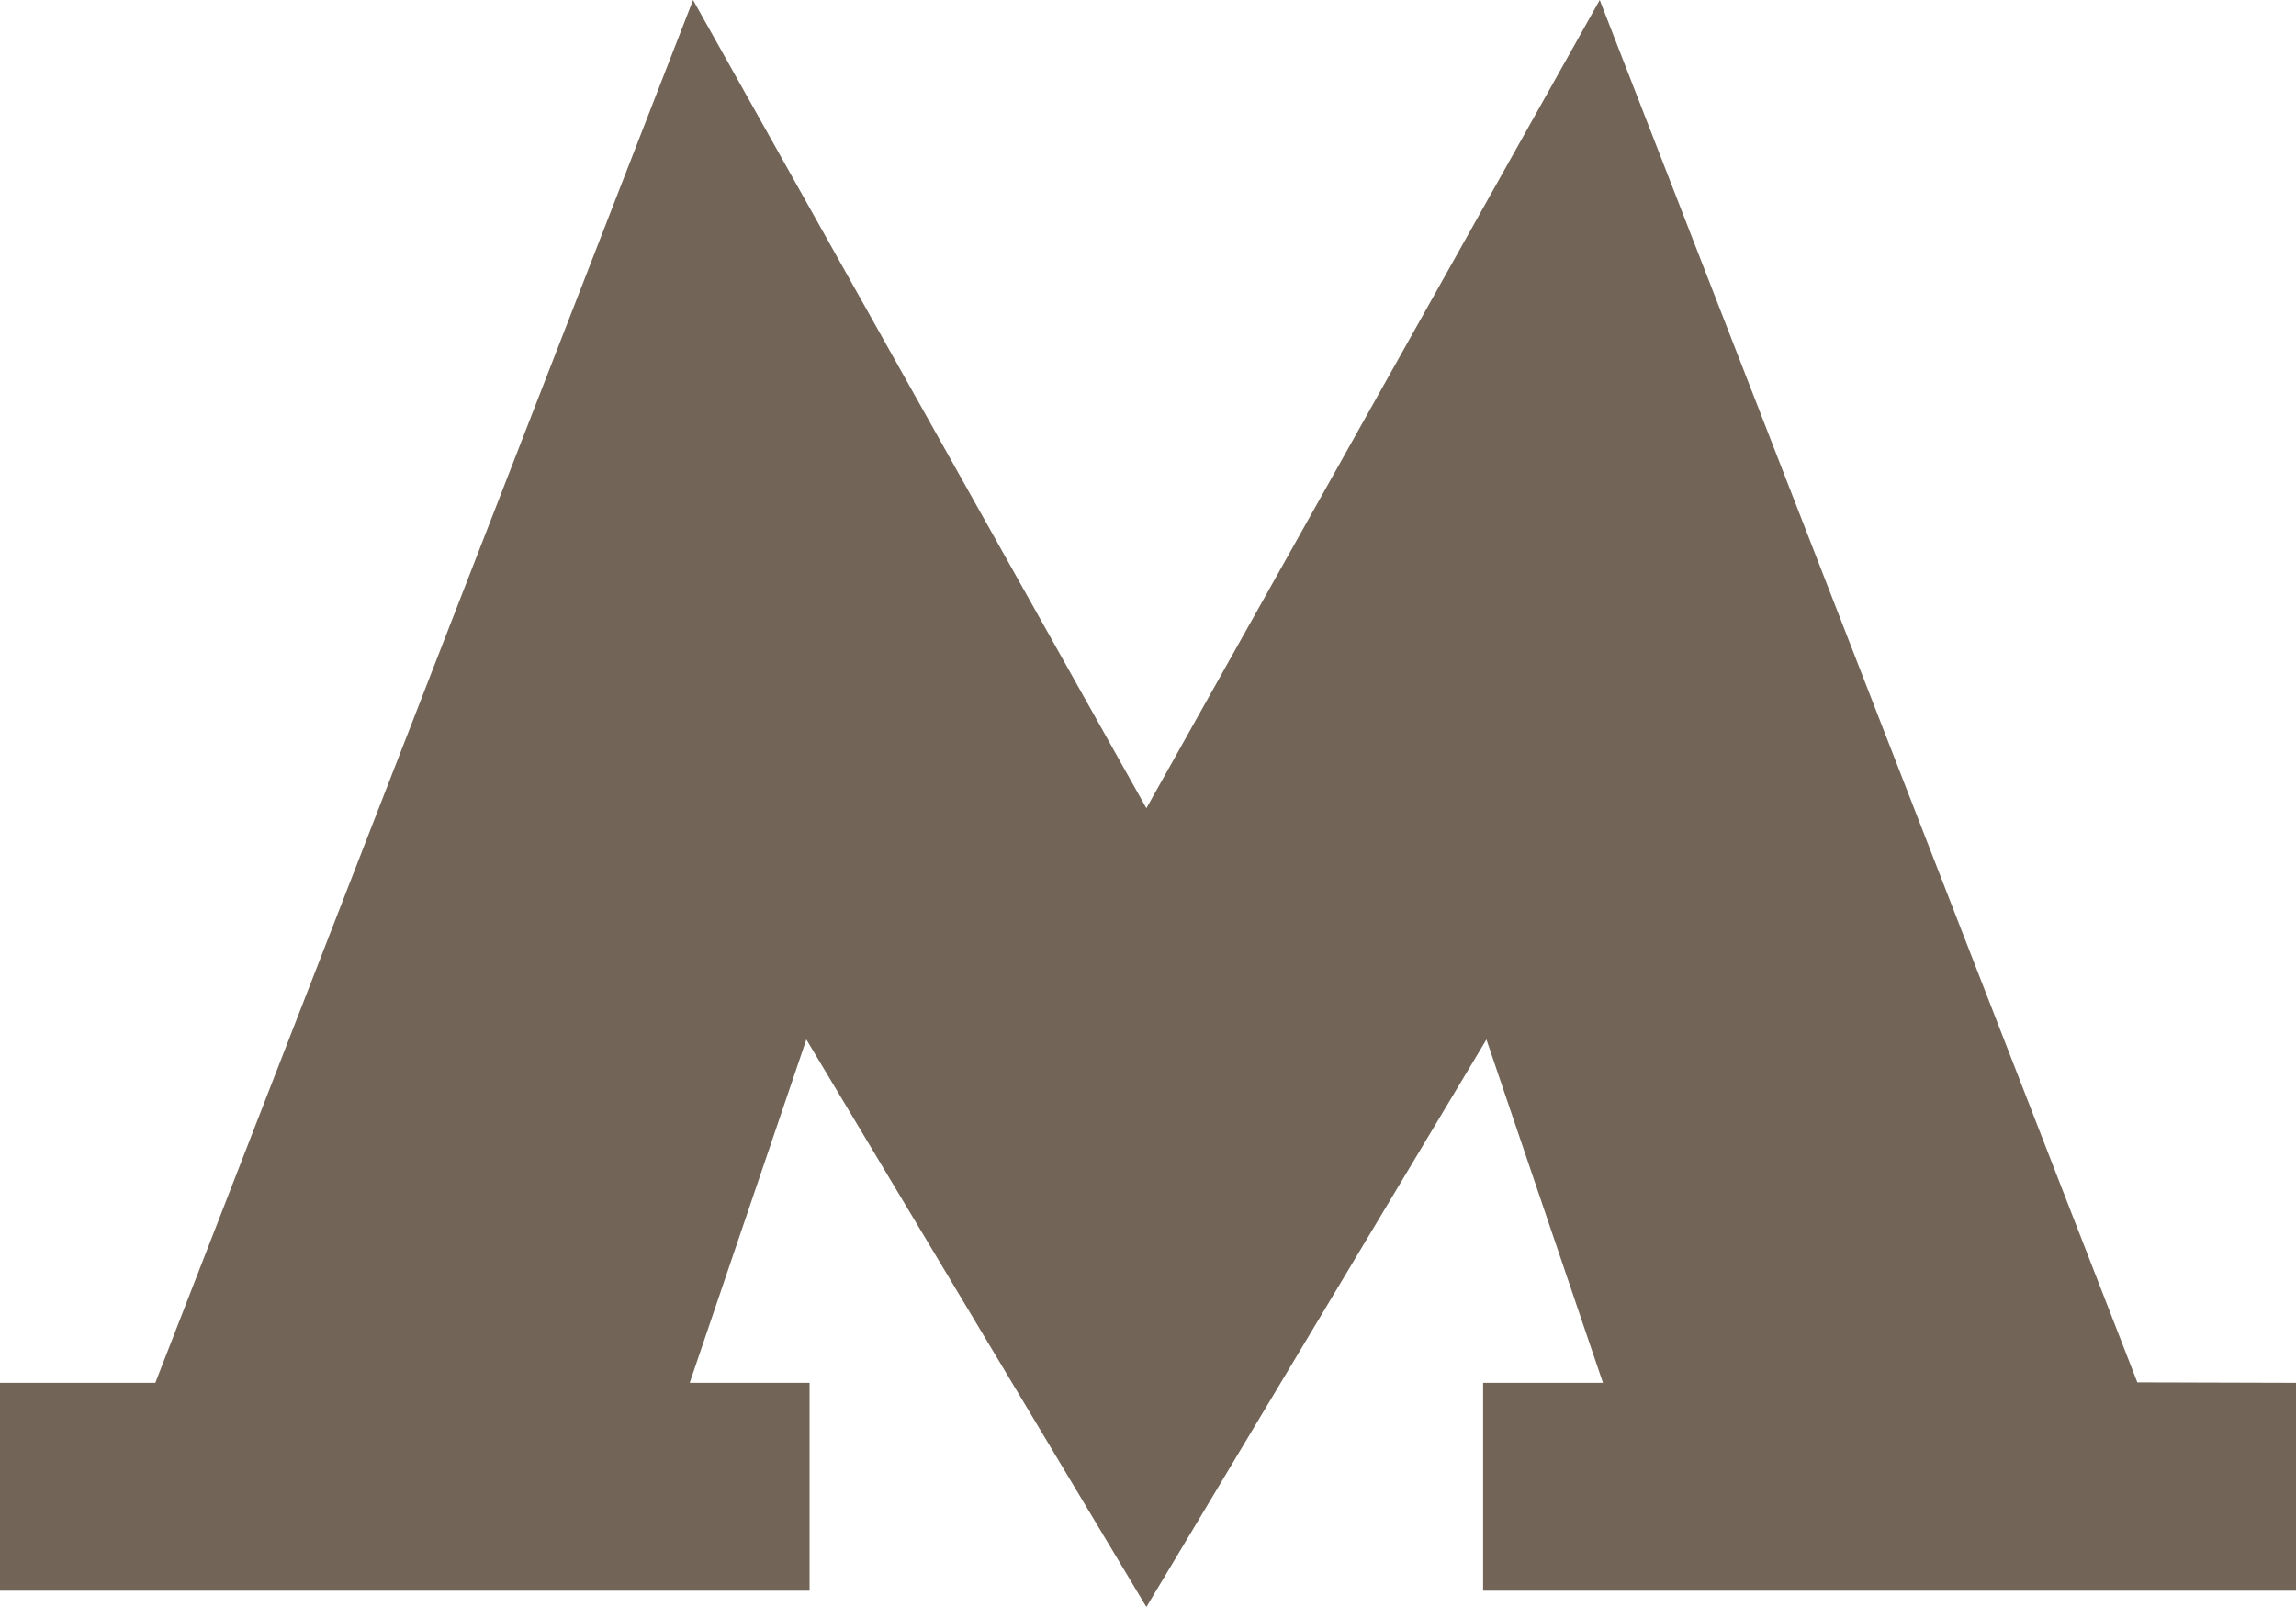 <?xml version="1.0" encoding="UTF-8"?> <svg xmlns="http://www.w3.org/2000/svg" width="20" height="14" viewBox="0 0 20 14" fill="none"><path d="M18.618 12.043L13.935 0L9.986 7.041L6.037 0L1.353 12.047H0V13.858H7.052V12.047H6.008L7.024 9.056L9.986 14L12.948 9.056L13.963 12.047H12.919V13.858H20V12.047L18.618 12.043Z" fill="#726557"></path></svg> 